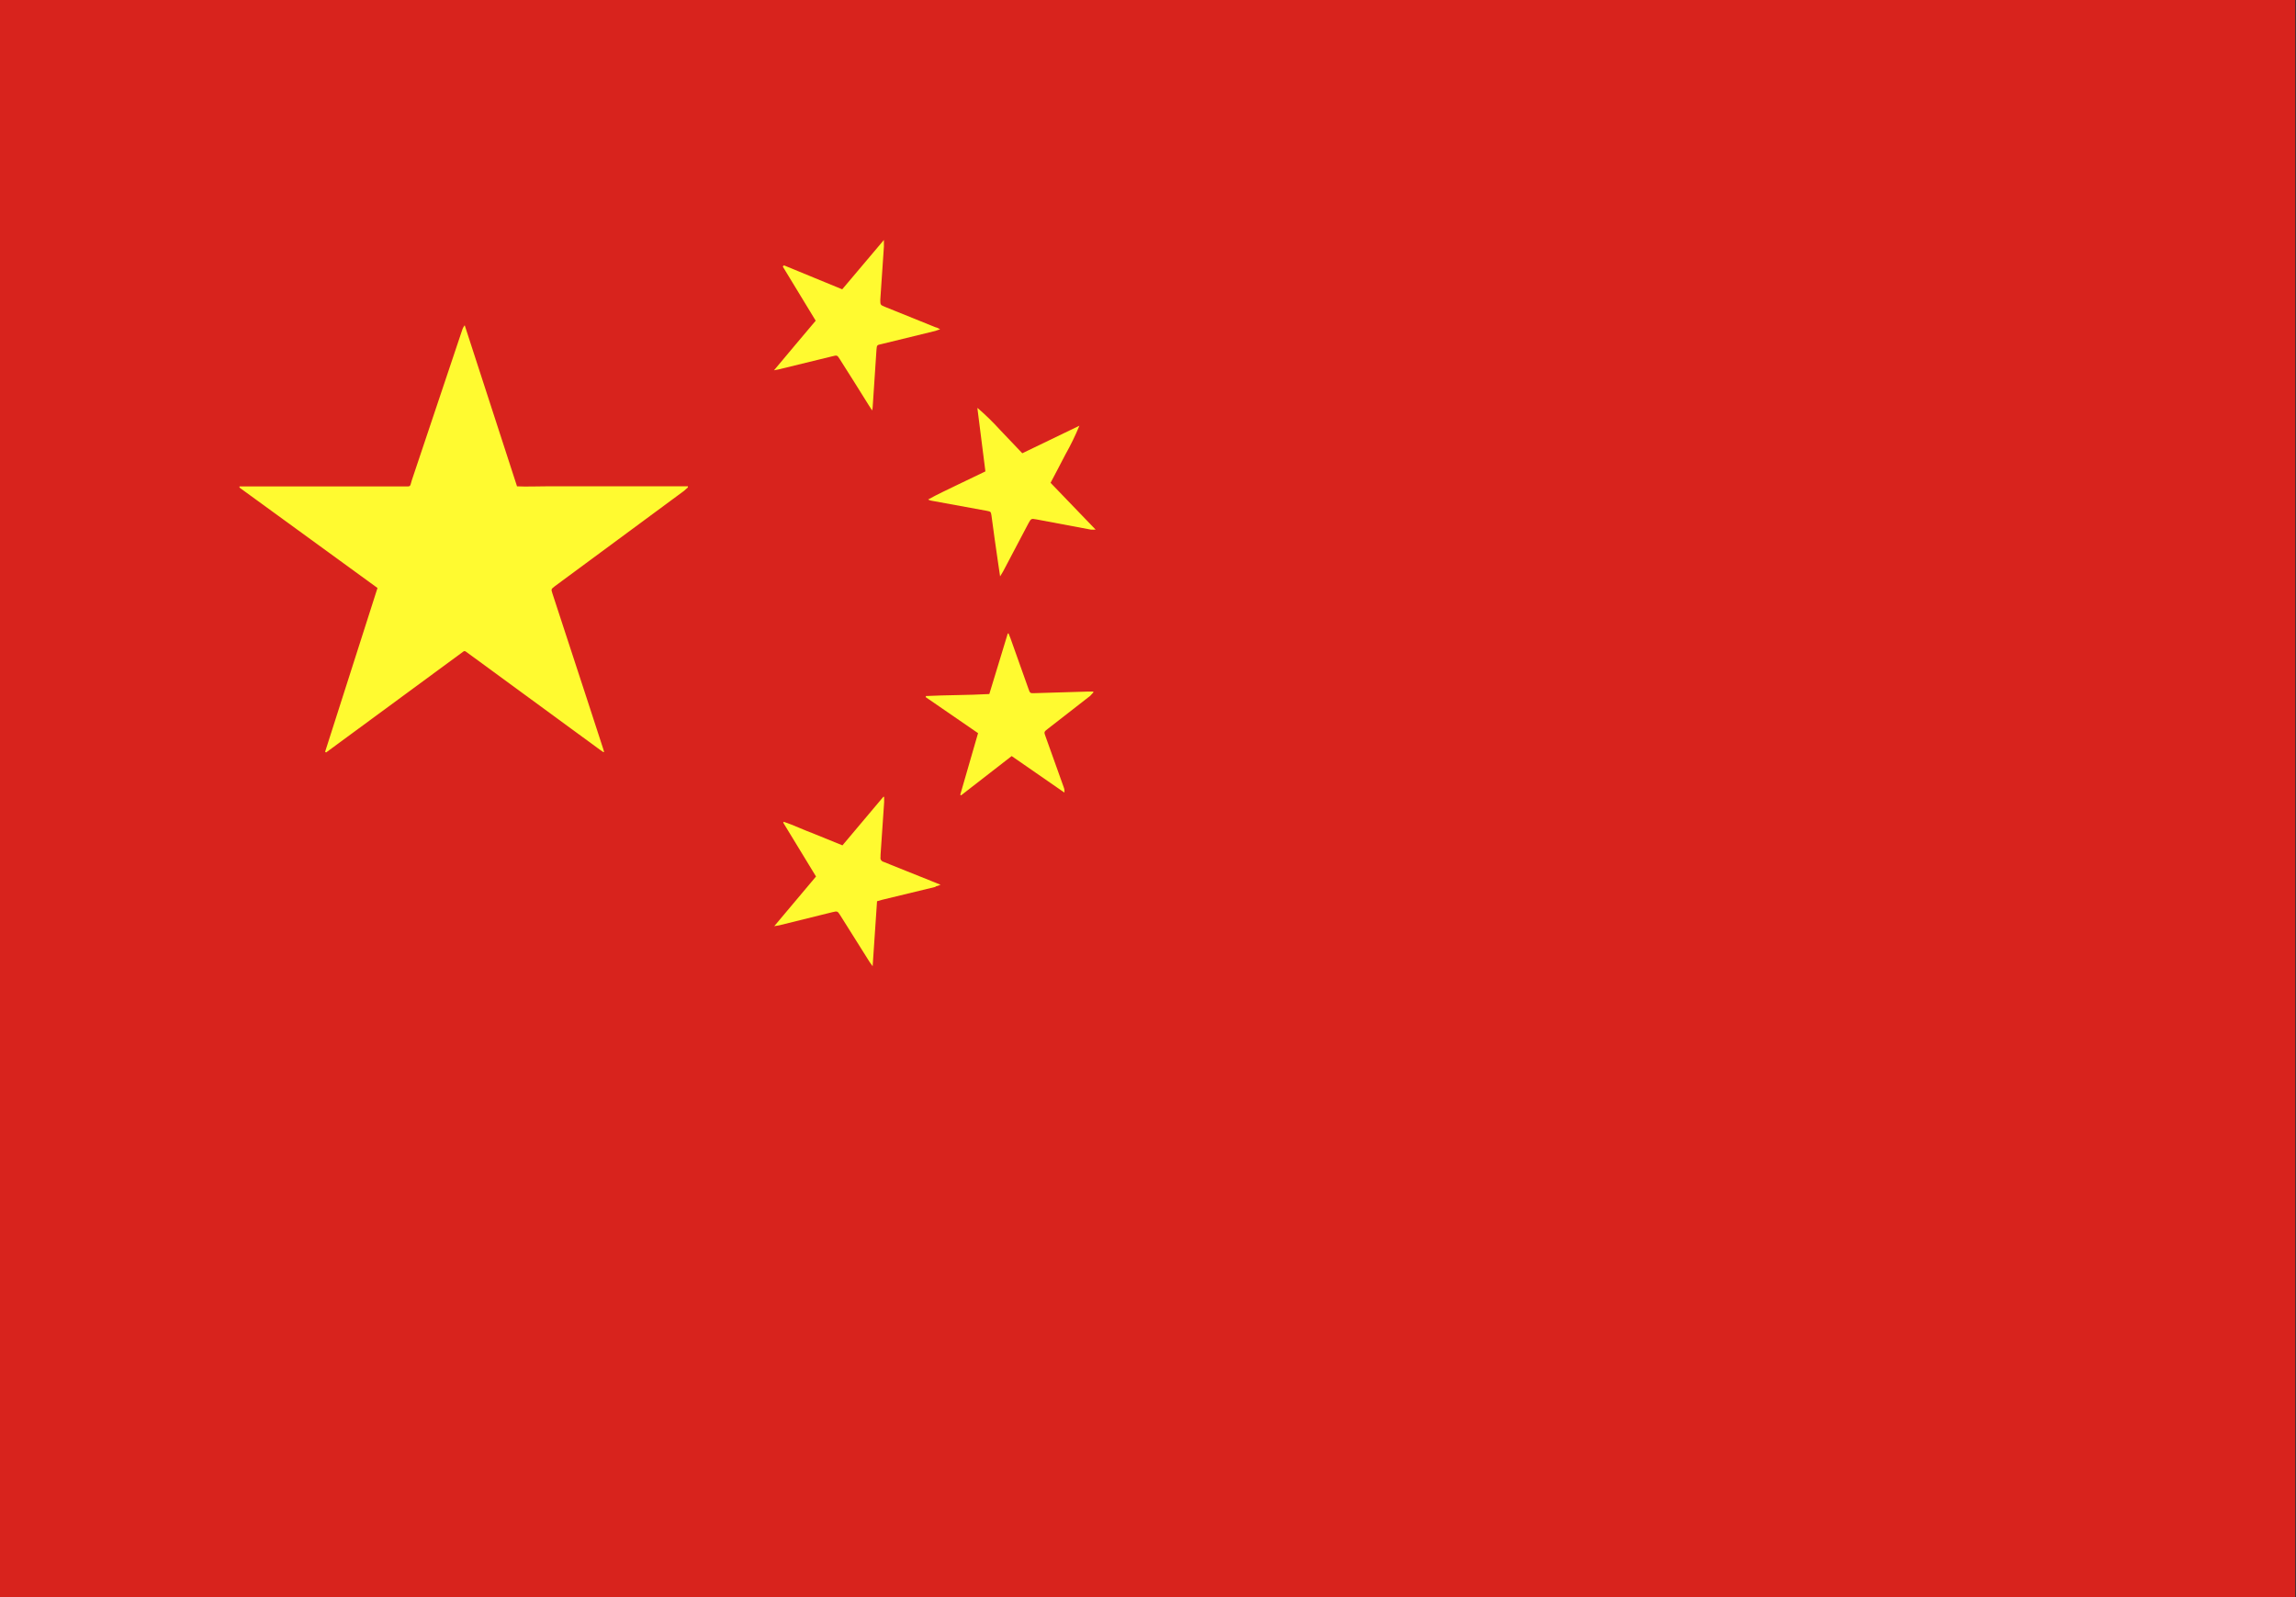 <?xml version="1.0" encoding="UTF-8" standalone="no"?>
<!DOCTYPE svg PUBLIC "-//W3C//DTD SVG 1.1//EN" "http://www.w3.org/Graphics/SVG/1.1/DTD/svg11.dtd">
<svg width="100%" height="100%" viewBox="0 0 575 400" version="1.1" xmlns="http://www.w3.org/2000/svg" xmlns:xlink="http://www.w3.org/1999/xlink" xml:space="preserve" xmlns:serif="http://www.serif.com/" style="fill-rule:evenodd;clip-rule:evenodd;stroke-linejoin:round;stroke-miterlimit:2;">
    <rect x="0" y="0" width="575" height="400" fill="#333333" stroke="none"/>
    <g transform="matrix(0.958,0,0,1,0,0)">
        <rect x="0" y="0" width="600" height="400" style="fill:rgb(216,35,29);fill-rule:nonzero;"/>
    </g>
    <path d="M244.82,102.18C246.803,103.891 248.679,105.721 250.44,107.66L256.02,113.52L270.32,106.62C269.305,109.091 268.136,111.495 266.82,113.82C265.62,116.18 264.36,118.5 263.1,120.92L274.38,132.64C273.98,132.664 273.58,132.664 273.18,132.64L259.54,130.08C258.22,129.84 258.22,129.88 257.54,131.1L251.22,143.1L250.46,144.36L249.98,141.12C249.38,137.12 248.84,133.12 248.3,129.12C248.14,128.16 248.14,128.14 247.16,127.94L233.16,125.38C232.904,125.334 232.66,125.239 232.44,125.1C234.78,123.78 237.18,122.7 239.54,121.54L246.78,118.06L244.78,102.28L244.82,102.18ZM196.1,66.66L196.34,66.46L210.92,72.46L221.36,60.1L221.36,61.78L220.46,75.04C220.46,76.36 220.46,76.36 221.6,76.84L234.38,82C234.68,82 234.92,82.24 235.44,82.46L234.24,82.88L220.74,86.18C219.6,86.42 219.6,86.42 219.5,87.62L218.54,102.08L218.42,102.8L217.6,101.54C215.2,97.7 212.8,93.84 210.34,90C209.68,88.92 209.64,88.92 208.34,89.26L194.98,92.52L193.84,92.74C197.38,88.48 200.8,84.46 204.28,80.32L196.06,66.8L196.1,66.66ZM171.3,122.94L139.68,146.28L138.9,146.86C138,147.56 138,147.56 138.36,148.68L147,175.08L151,187.36L151.3,188.34L151.06,188.34L150.36,187.86L116.76,163.26L116.46,163.08L116.18,163.08L81.66,188.46L81.42,188.28L94.54,147.26L59.98,122.12L59.98,121.82L101.12,121.82C102.92,121.82 102.62,122.04 103.12,120.32L115.72,82.74C115.854,82.274 116.078,81.839 116.38,81.46L129.48,121.8C131.84,121.92 134.22,121.8 136.56,121.8L172.28,121.8L172.28,122.06L171.3,122.94ZM234.28,222.12L220.9,225.36L219.64,225.72L218.54,242L217.76,240.9L210.44,229.26C209.74,228.16 209.72,228.16 208.44,228.46L195.1,231.76L193.9,231.96L204.36,219.52L196.14,206.02L196.3,205.82C198.78,206.66 201.16,207.82 203.6,208.72L210.98,211.72L221.22,199.56L221.42,199.56L221.42,200.92L220.52,214.14L220.52,214.62C220.498,214.704 220.486,214.791 220.486,214.878C220.486,215.356 220.83,215.771 221.3,215.86L226.82,218.08L234.5,221.16L235.56,221.6L234.3,222.02L234.28,222.12ZM273.02,174.28L262.46,182.5C261.42,183.3 261.42,183.3 261.86,184.5L266.42,197.24C266.573,197.641 266.621,198.075 266.56,198.5L253.36,189.36L240.68,199.2L240.48,199.04L244.94,183.62L231.86,174.62L231.86,174.32C237.1,174.06 242.36,174.12 247.76,173.82L252.38,158.66L252.58,158.66L253.06,159.86L257.56,172.5C257.96,173.64 257.96,173.64 259.16,173.6L272.54,173.2L273.8,173.2L273.8,173.44L273.02,174.28Z" style="fill:rgb(255,250,48);fill-rule:nonzero;"/>
</svg>
